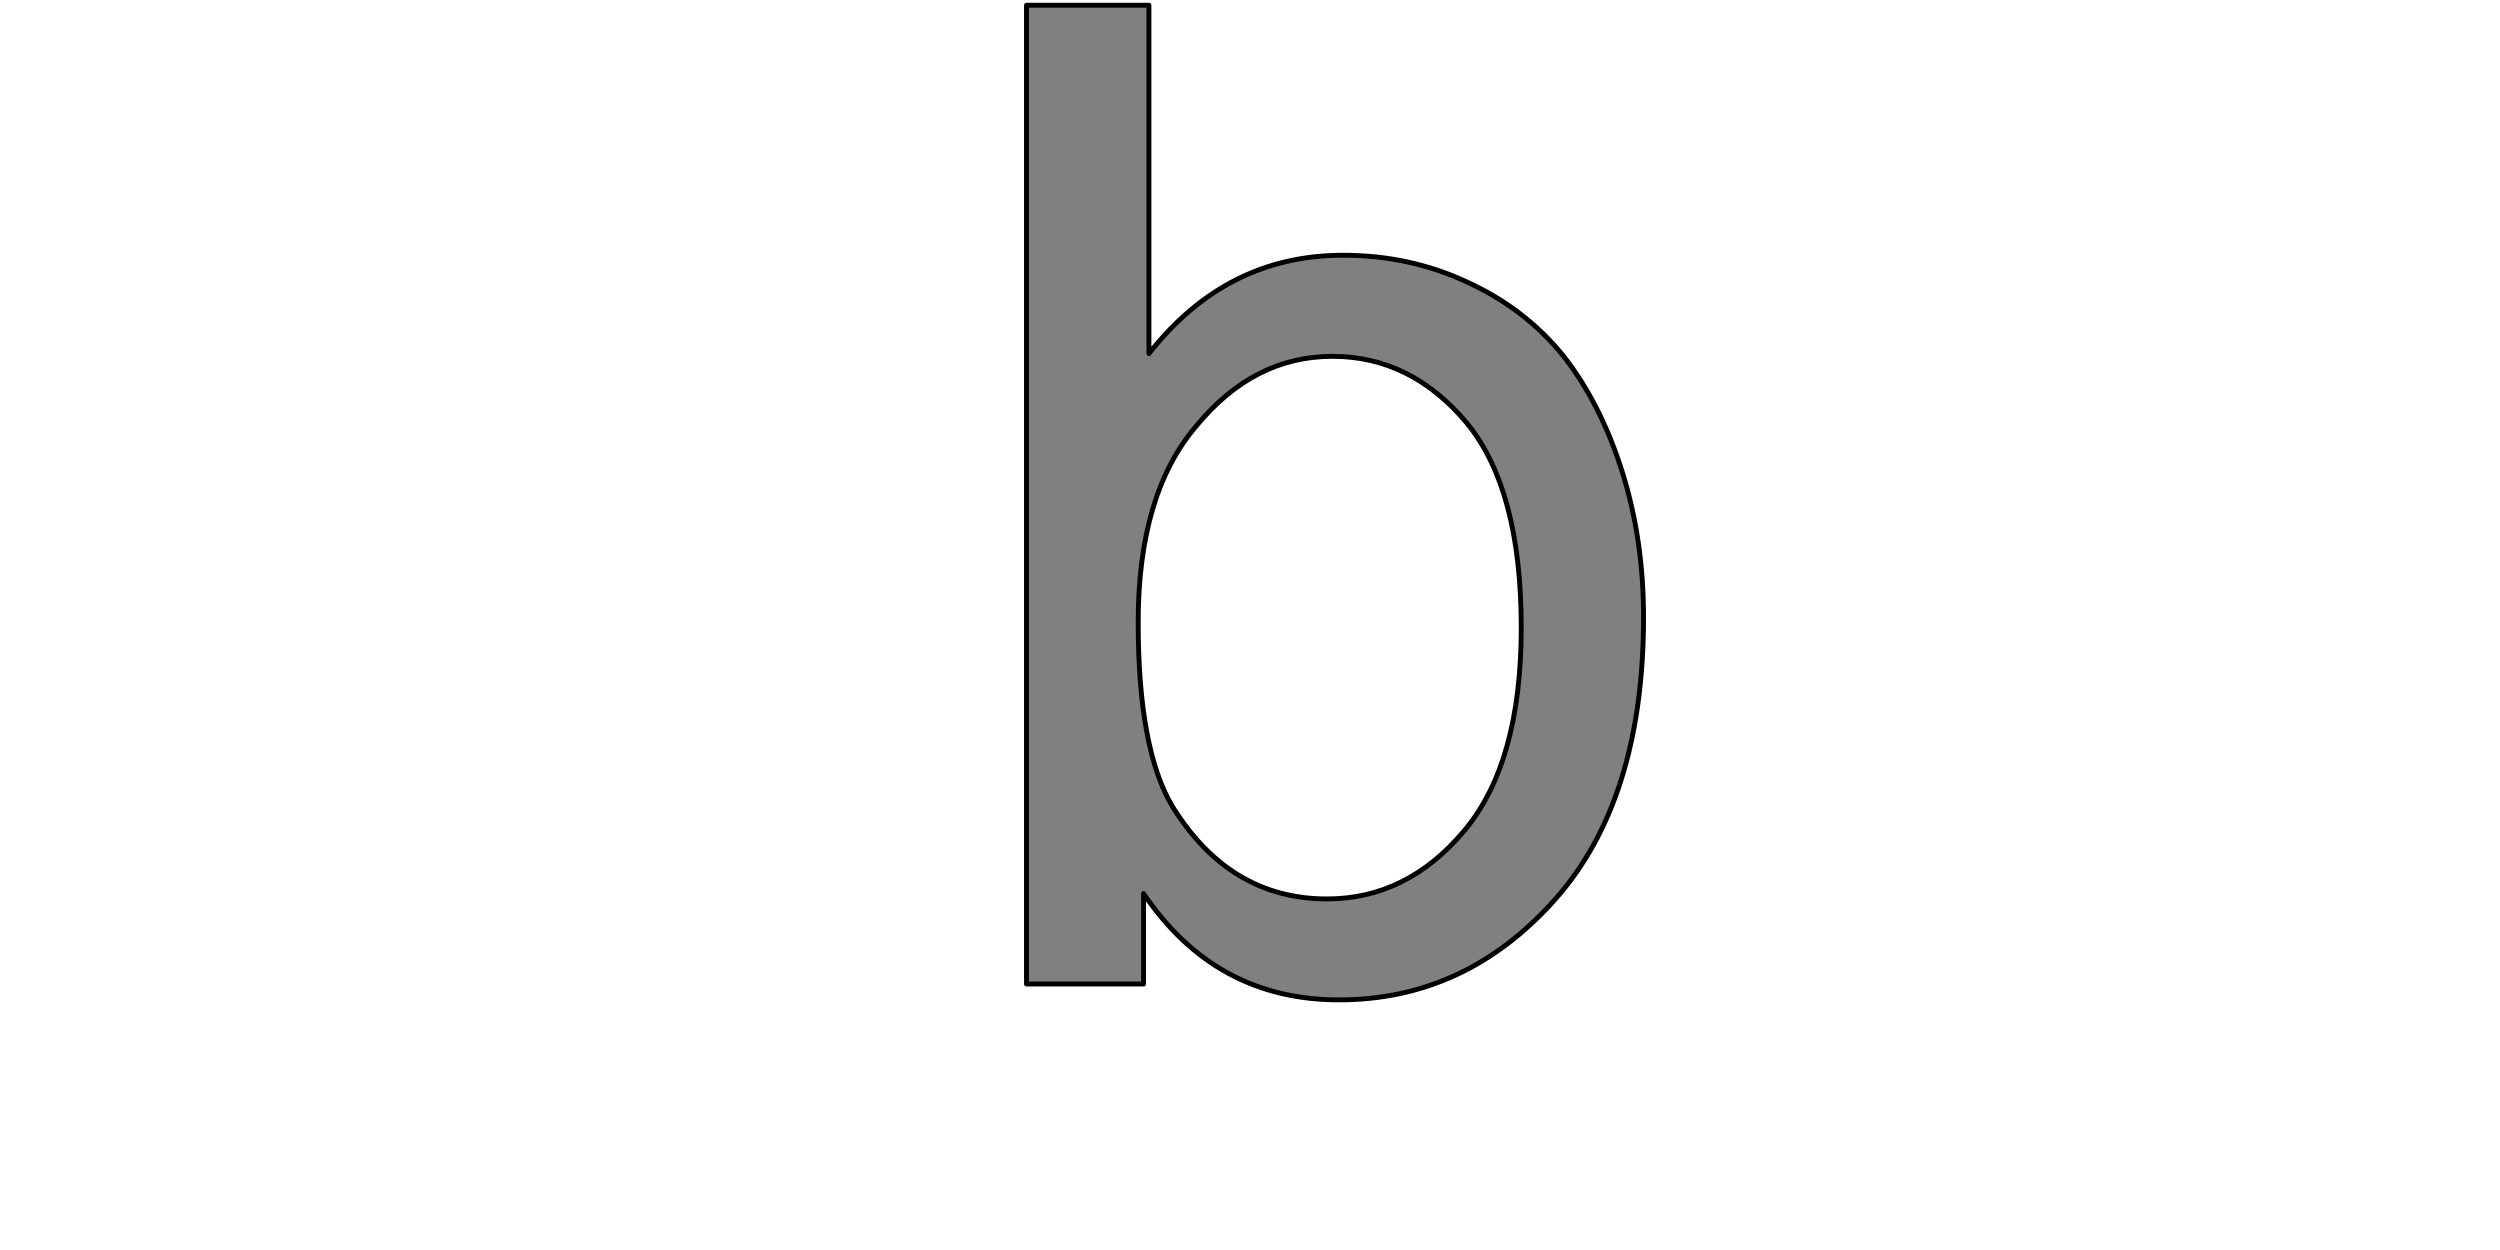 <?xml version="1.0" encoding="UTF-8" standalone="no"?>
<svg xmlns:xlink="http://www.w3.org/1999/xlink" height="512.0px" width="1024.0px" xmlns="http://www.w3.org/2000/svg">
  <g transform="matrix(1.0, 0.0, 0.0, 1.0, 0.0, 0.0)">
    <path d="M466.2 254.9 L466.2 254.9 Q466.2 202.05 490.2 174.25 513.6 145.95 545.75 145.95 577.9 145.95 600.75 173.2 623.1 200.4 623.1 257.05 623.1 312.6 599.65 340.4 576.25 368.2 543.55 368.2 503.8 368.2 480.4 330.6 466.2 307.15 466.2 254.9 M468.4 366.0 L468.4 366.0 Q497.8 409.55 548.45 409.55 600.2 409.55 636.7 368.7 673.2 327.85 673.2 252.7 673.2 221.1 664.5 193.35 655.75 165.55 640.5 145.95 624.7 126.35 600.75 115.45 577.35 104.55 550.1 104.55 502.15 104.55 470.6 144.85 L470.6 2.15 420.45 2.15 420.45 403.05 468.4 403.05 468.4 366.0" fill="#808080" fill-rule="evenodd" stroke="none"/>
    <path d="M468.4 366.0 L468.4 403.05 420.45 403.05 420.45 2.15 470.6 2.15 470.6 144.85 Q502.15 104.55 550.1 104.55 577.35 104.55 600.75 115.45 624.7 126.35 640.5 145.95 655.75 165.55 664.5 193.35 673.2 221.1 673.2 252.7 673.2 327.85 636.7 368.7 600.2 409.55 548.45 409.55 497.8 409.55 468.4 366.0 L468.4 366.0 M466.2 254.9 Q466.2 307.15 480.4 330.6 503.8 368.2 543.55 368.2 576.25 368.2 599.65 340.4 623.1 312.6 623.1 257.05 623.1 200.4 600.75 173.2 577.9 145.95 545.75 145.95 513.6 145.95 490.2 174.25 466.2 202.05 466.2 254.9 L466.2 254.9" fill="none" stroke="#000000" stroke-linecap="round" stroke-linejoin="round" stroke-width="2.0"/>
  </g>
</svg>
